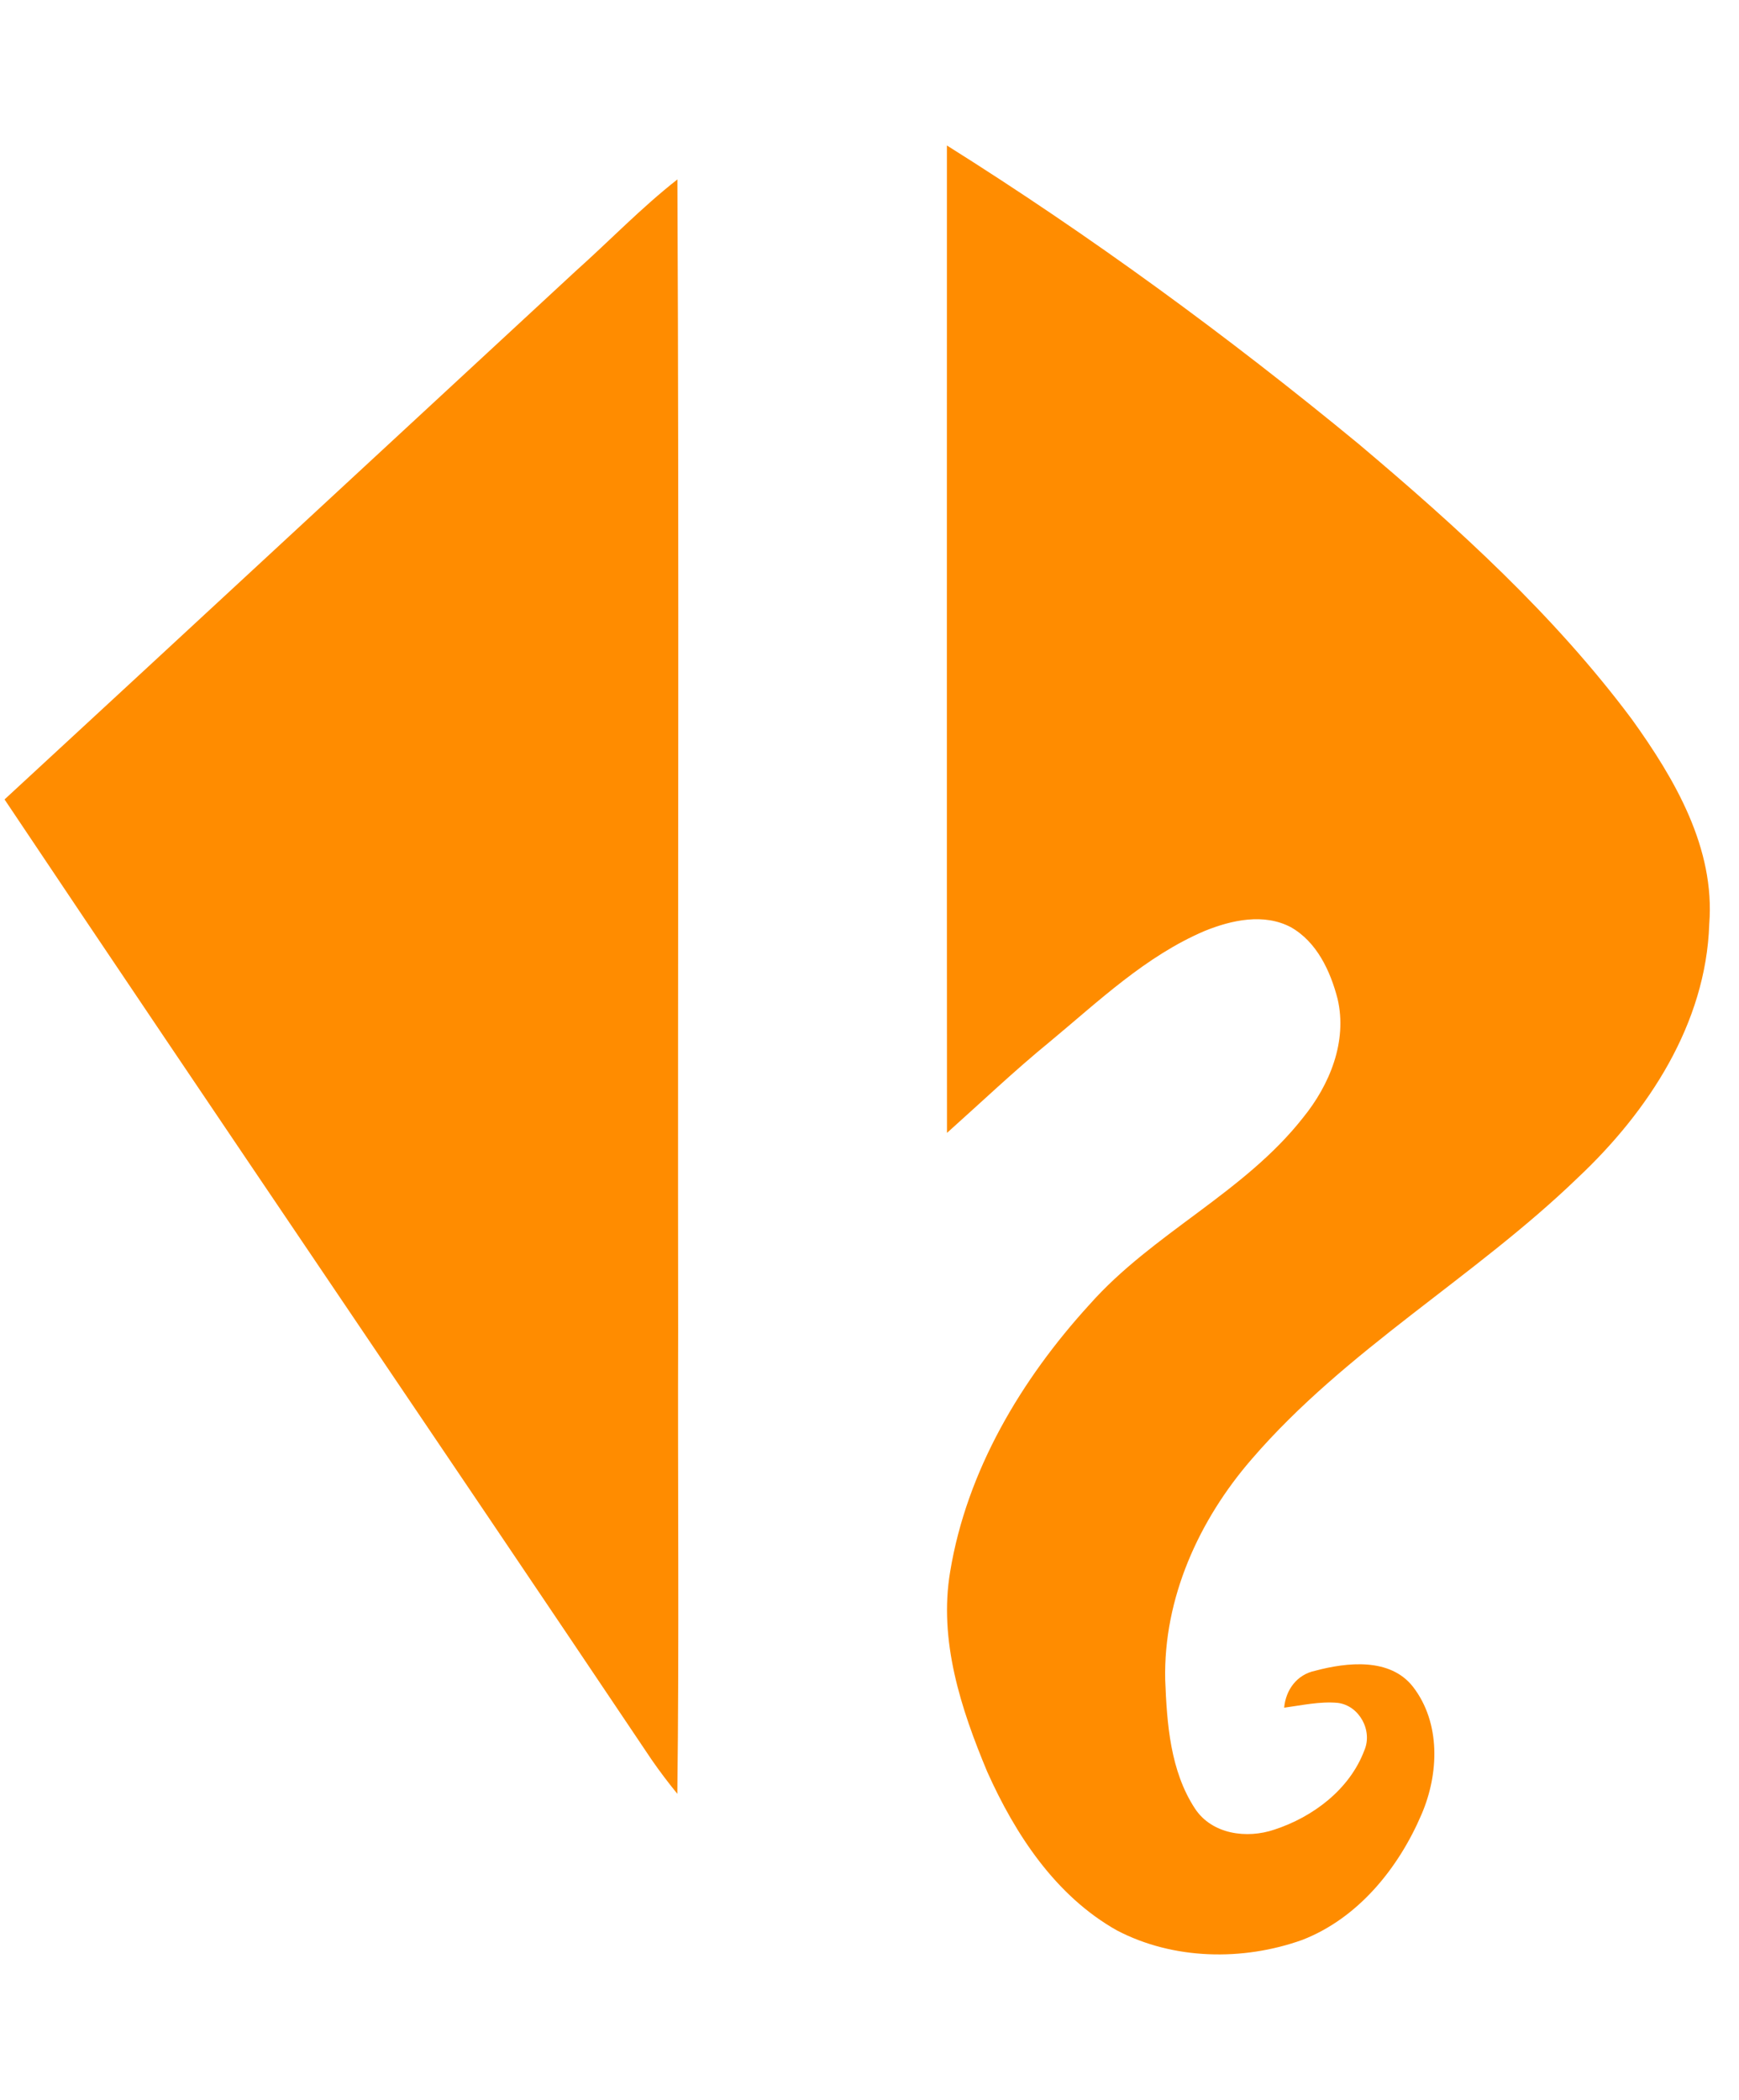 <svg xmlns="http://www.w3.org/2000/svg" viewBox="0 0 848 1024"><path d="M461.748 70.94c70.082 44.024 136.984 92.998 200.814 145.588 48.216 40.66 95.42 83.528 133.262 134.308 20.854 29.024 40.626 62.746 37.662 99.866-1.59 48.432-29.71 91.298-64.046 123.574-50.458 48.758-113.058 83.818-159.106 137.31-25.698 29.638-43.01 67.77-42.142 107.528.83 21.396 2.458 44.492 14.566 62.89 8.312 12.542 25.3 14.746 38.672 10.192 18.832-6.144 36.686-19.59 43.844-38.566 4.228-9.65-2.386-21.938-12.94-23.24-8.784-.794-17.494 1.194-26.132 2.35.796-8.748 6.252-16.156 15.072-18 15.578-4.156 36.614-6.506 47.782 7.844 13.59 17.638 12.614 42.468 4.156 62.13-11.24 26.312-30.976 50.746-58.264 61.3-28.986 10.336-62.78 9.722-90.286-4.662-29.89-16.808-49.59-46.806-63.288-77.456-12.794-30.614-23.71-63.938-18.036-97.516 8.096-49.192 34.662-93.756 67.914-130.19 30.832-34.842 75.324-54.432 104.202-91.226 12.976-15.976 21.65-37.12 16.808-57.866-3.506-13.554-10.12-27.83-22.844-34.986-13.12-6.904-28.806-3.47-41.854 1.806-28.914 12.29-51.866 34.372-75.72 54.144-17.278 14.132-33.434 29.528-50.06 44.384-.108-160.514-.036-320.992-.036-481.506zM280.56 132.348c16.662-14.89 32.168-31.046 49.77-44.854.868 187.224.108 374.484.362 561.744-.254 75.18.542 150.322-.398 225.5-4.41-5.422-8.638-10.988-12.578-16.698C212.864 701.756 106.854 546.266 2.218 389.836c92.89-85.732 185.562-171.682 278.342-257.488z" fill="#ff8c00" /></svg>